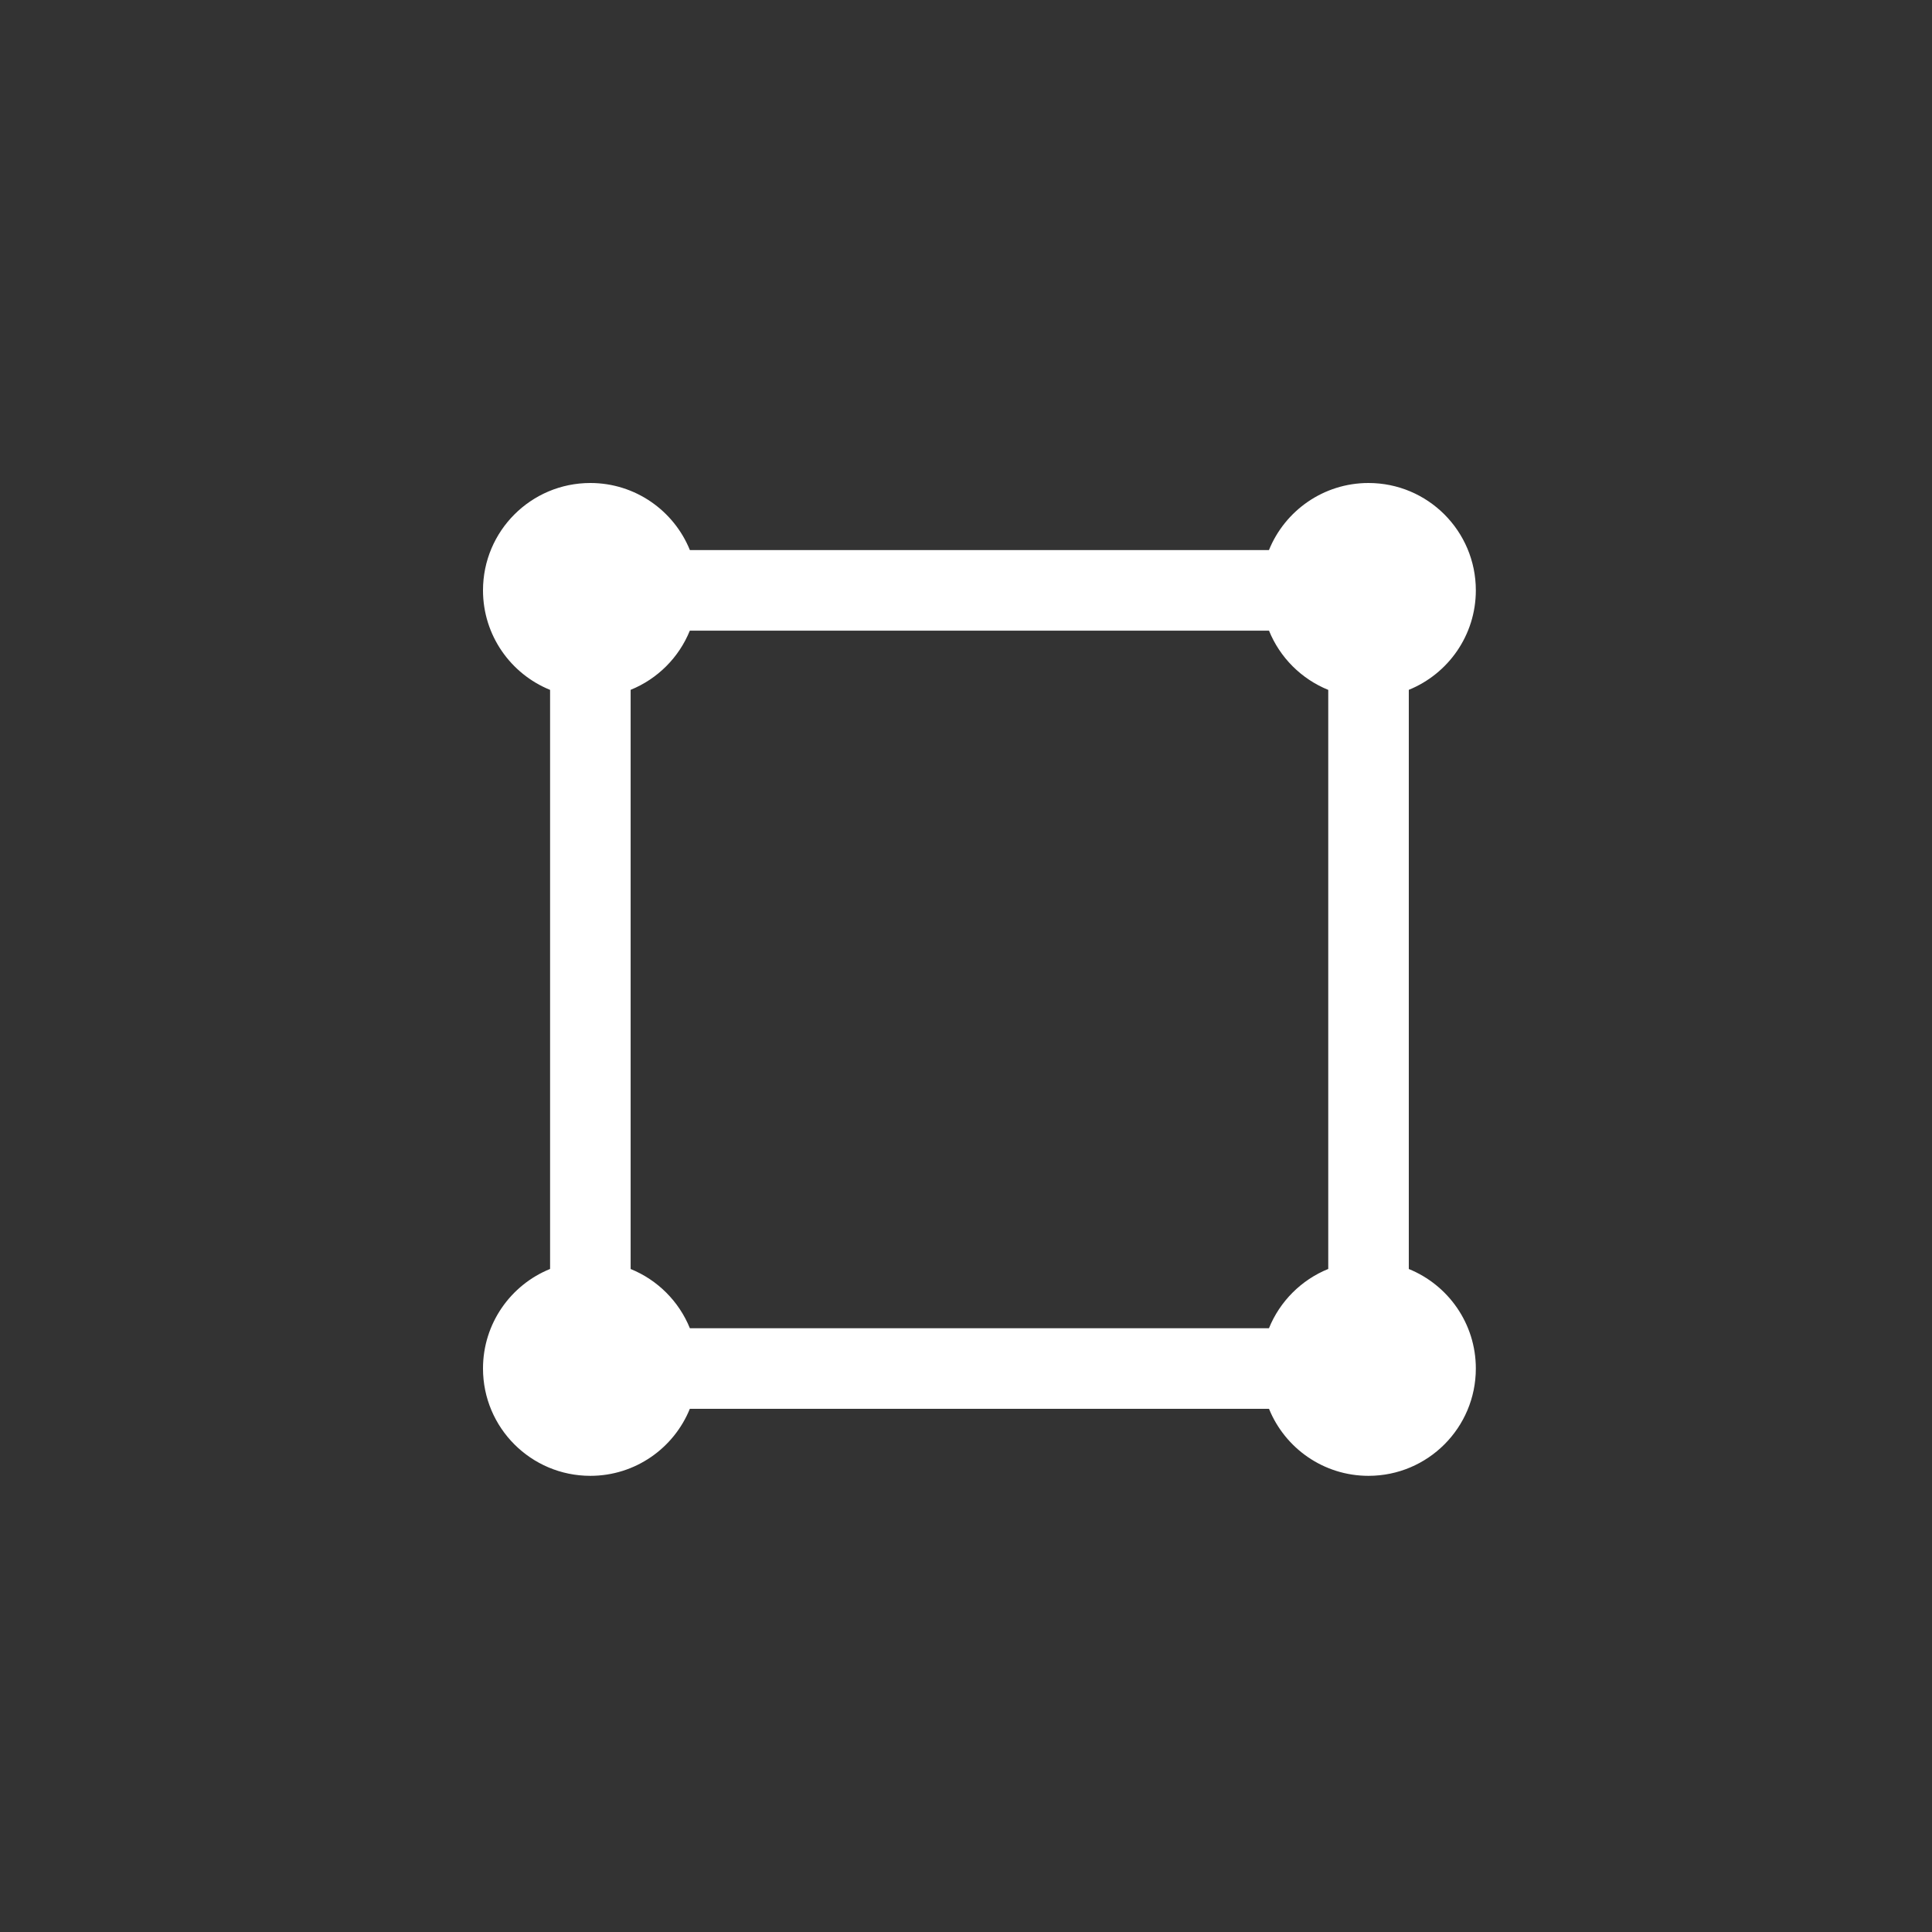 <?xml version="1.0" encoding="UTF-8"?>
<svg width="36px" height="36px" viewBox="0 0 36 36" version="1.1" xmlns="http://www.w3.org/2000/svg" xmlns:xlink="http://www.w3.org/1999/xlink">
    <rect x="0" y="0" width="36" height="36" fill="#333333" stroke="none"/>
    <title>transform</title>
    <g id="Symbols/Icons" stroke="none" stroke-width="1" fill="none" fill-rule="evenodd">
        <g id="Icons/Transform" fill="#FFFFFF" fill-rule="nonzero">
            <path d="M11,27.5 C9.895,27.5 9,26.605 9,25.5 C9,24.661 9.517,23.942 10.25,23.645 L10.25,12.855 C9.517,12.558 9,11.839 9,11 C9,9.895 9.895,9 11,9 C11.839,9 12.558,9.517 12.855,10.25 L23.645,10.25 C23.942,9.517 24.661,9 25.5,9 C26.605,9 27.5,9.895 27.5,11 C27.5,11.839 26.983,12.557 26.251,12.854 L26.251,23.646 C26.983,23.943 27.5,24.661 27.5,25.5 C27.5,26.605 26.605,27.5 25.5,27.5 C24.661,27.5 23.943,26.983 23.646,26.251 L12.854,26.251 C12.557,26.983 11.839,27.5 11,27.5 Z M23.646,11.751 L12.854,11.751 C12.651,12.252 12.252,12.651 11.751,12.854 L11.751,23.646 C12.252,23.849 12.652,24.249 12.855,24.75 L23.645,24.75 C23.848,24.249 24.249,23.848 24.75,23.645 L24.75,12.855 C24.249,12.652 23.849,12.252 23.646,11.751 Z" id="Rectangle"></path>
        </g>
    </g>
</svg>